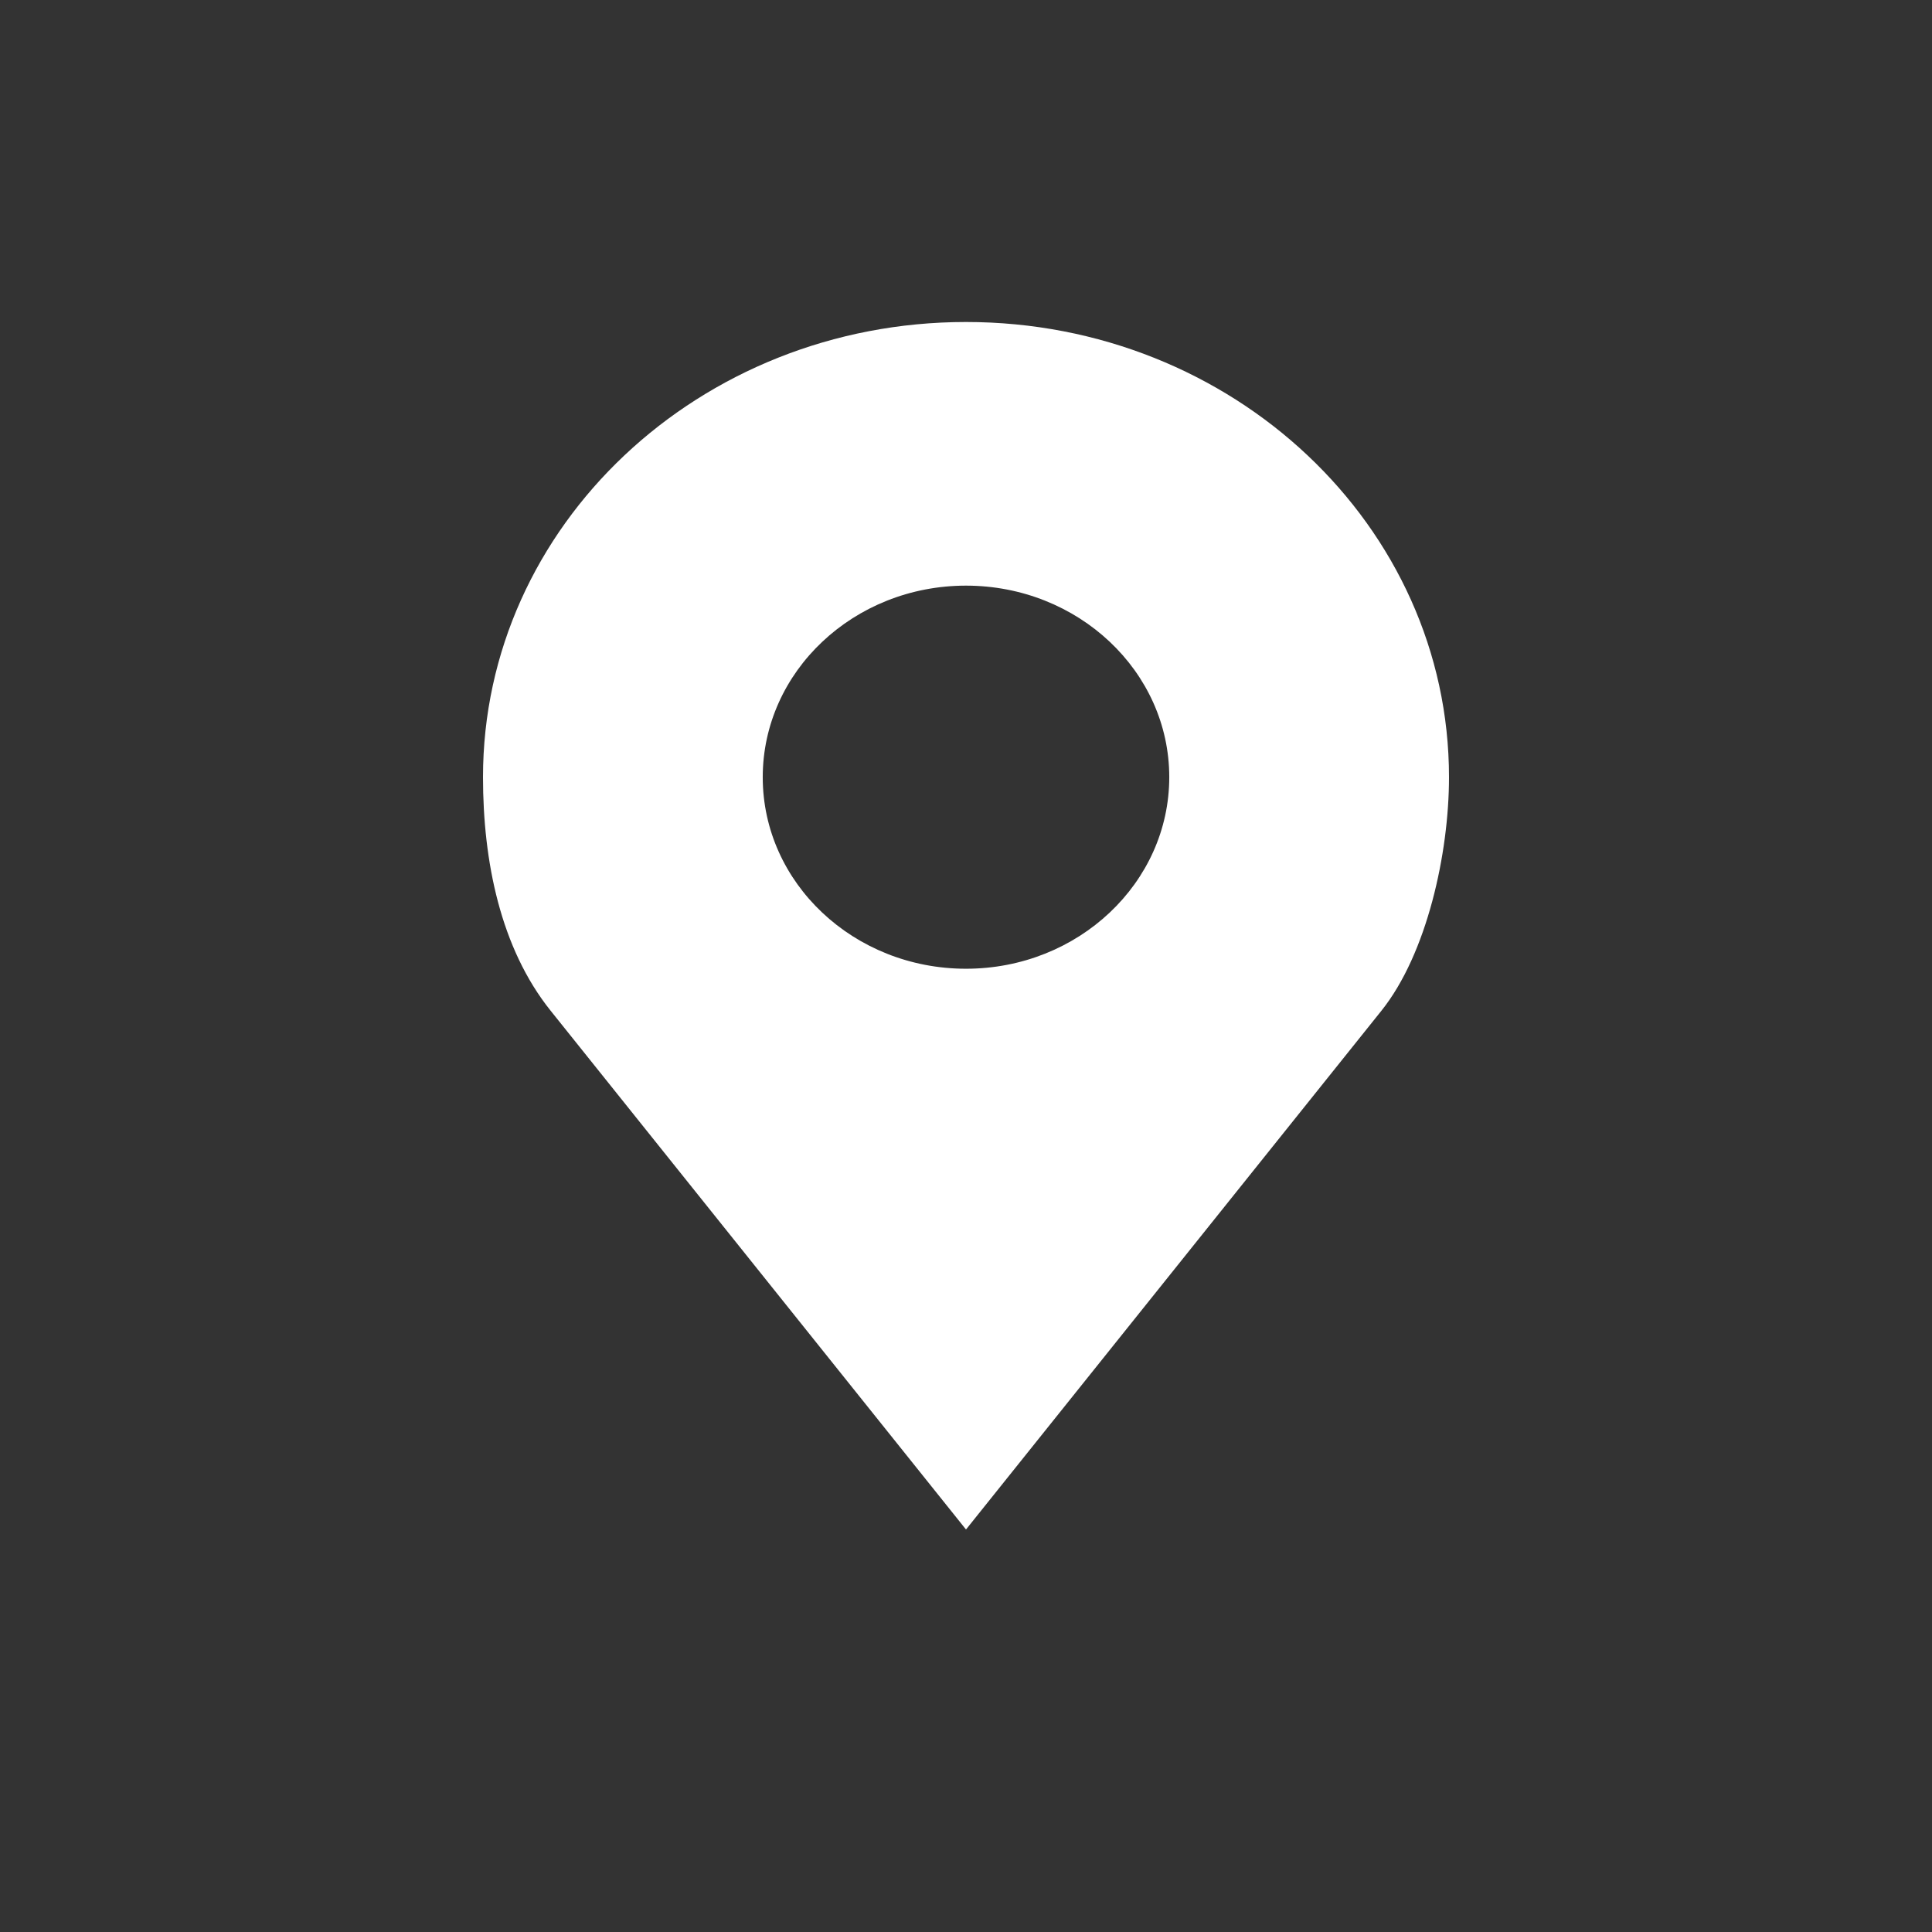 <svg xmlns="http://www.w3.org/2000/svg" width="24" height="24" fill="none" xmlns:v="https://vecta.io/nano"><rect width="100%" height="100%" fill="#333333" stroke="none"/><path d="M12 4C8.686 4 6 6.532 6 9.654c0 1.044.217 2.123.839 2.9L12 19l5.161-6.445c.565-.706.839-1.955.839-2.9C18 6.532 15.314 4 12 4zm0 3.275c1.394 0 2.525 1.066 2.525 2.379s-1.131 2.38-2.525 2.38-2.525-1.065-2.525-2.379S10.606 7.275 12 7.275z" fill="#fff"/></svg>